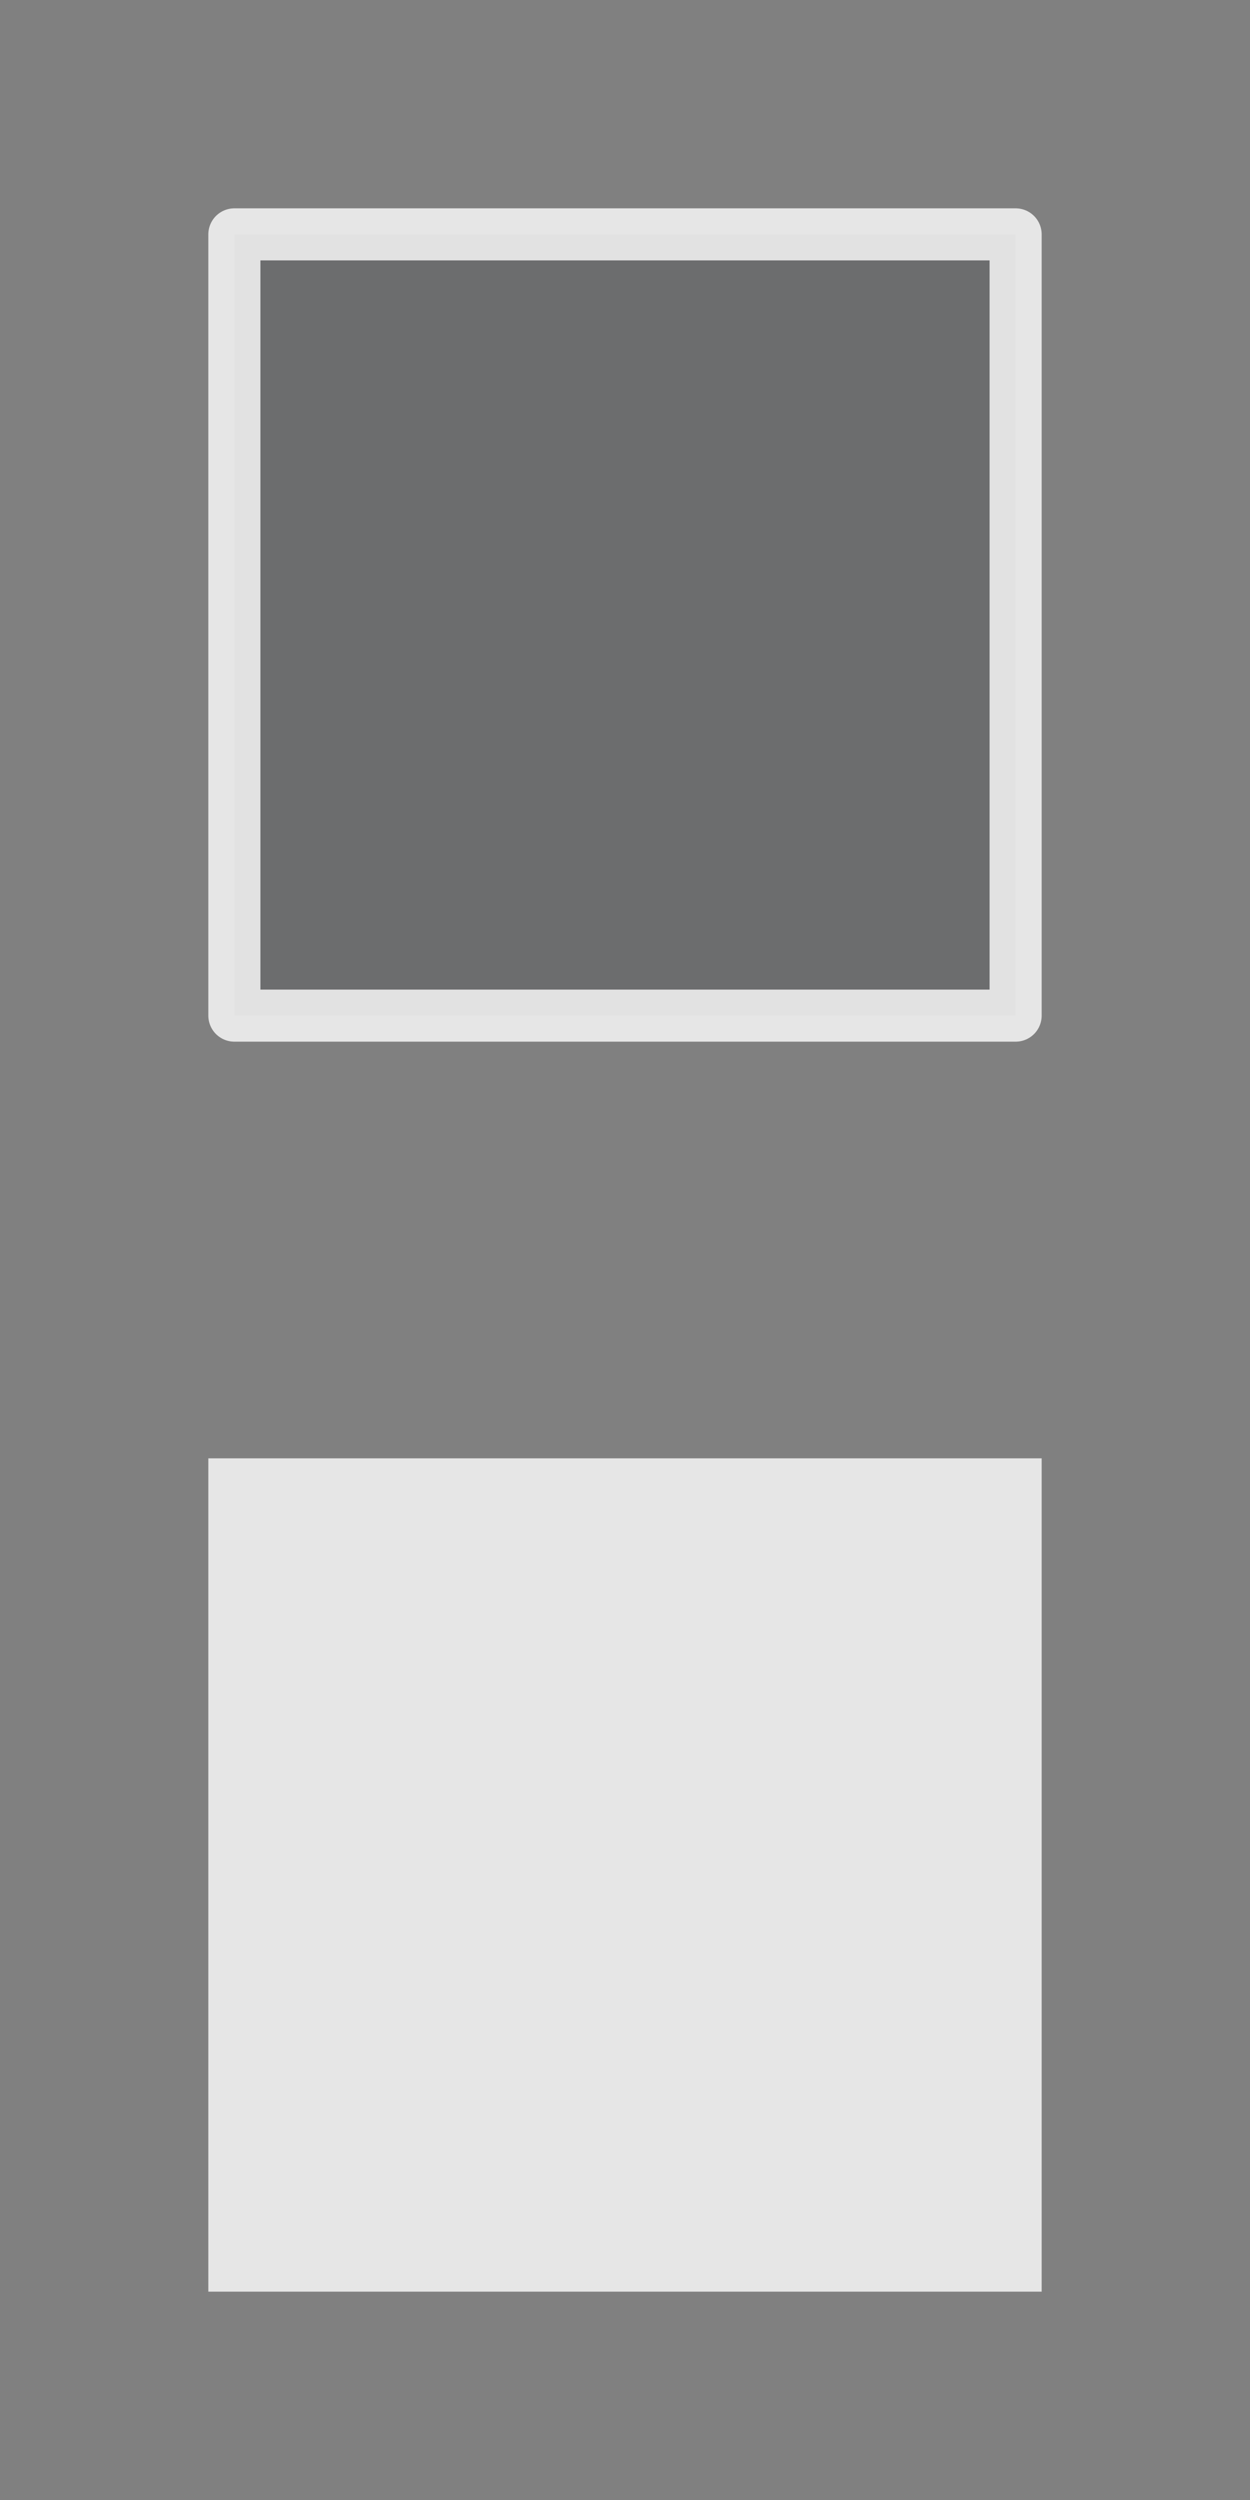 ﻿<?xml version="1.0" encoding="utf-8"?>
<!DOCTYPE svg PUBLIC "-//W3C//DTD SVG 1.1//EN" "http://www.w3.org/Graphics/SVG/1.1/DTD/svg11.dtd">
<svg xmlns="http://www.w3.org/2000/svg" xmlns:xlink="http://www.w3.org/1999/xlink" version="1.1" baseProfile="full" width="24" height="48" viewBox="0 0 24.00 48.00" enable-background="new 0 0 24.00 48.00" xml:space="preserve">
	<rect x="0" y="0" width="24.00" height="48.00" fill="#808080" stroke="none"/>
	<rect x="4.5" y="4.5" fill="#1f2328" fill-opacity="0.2" stroke-linejoin="round" stroke="#ffffff" stroke-opacity="0.8" width="15" height="15"/>
	<rect x="4" y="28" fill="#ffffff" fill-opacity="0.8" stroke-linejoin="round" width="16" height="16"/>
</svg>
